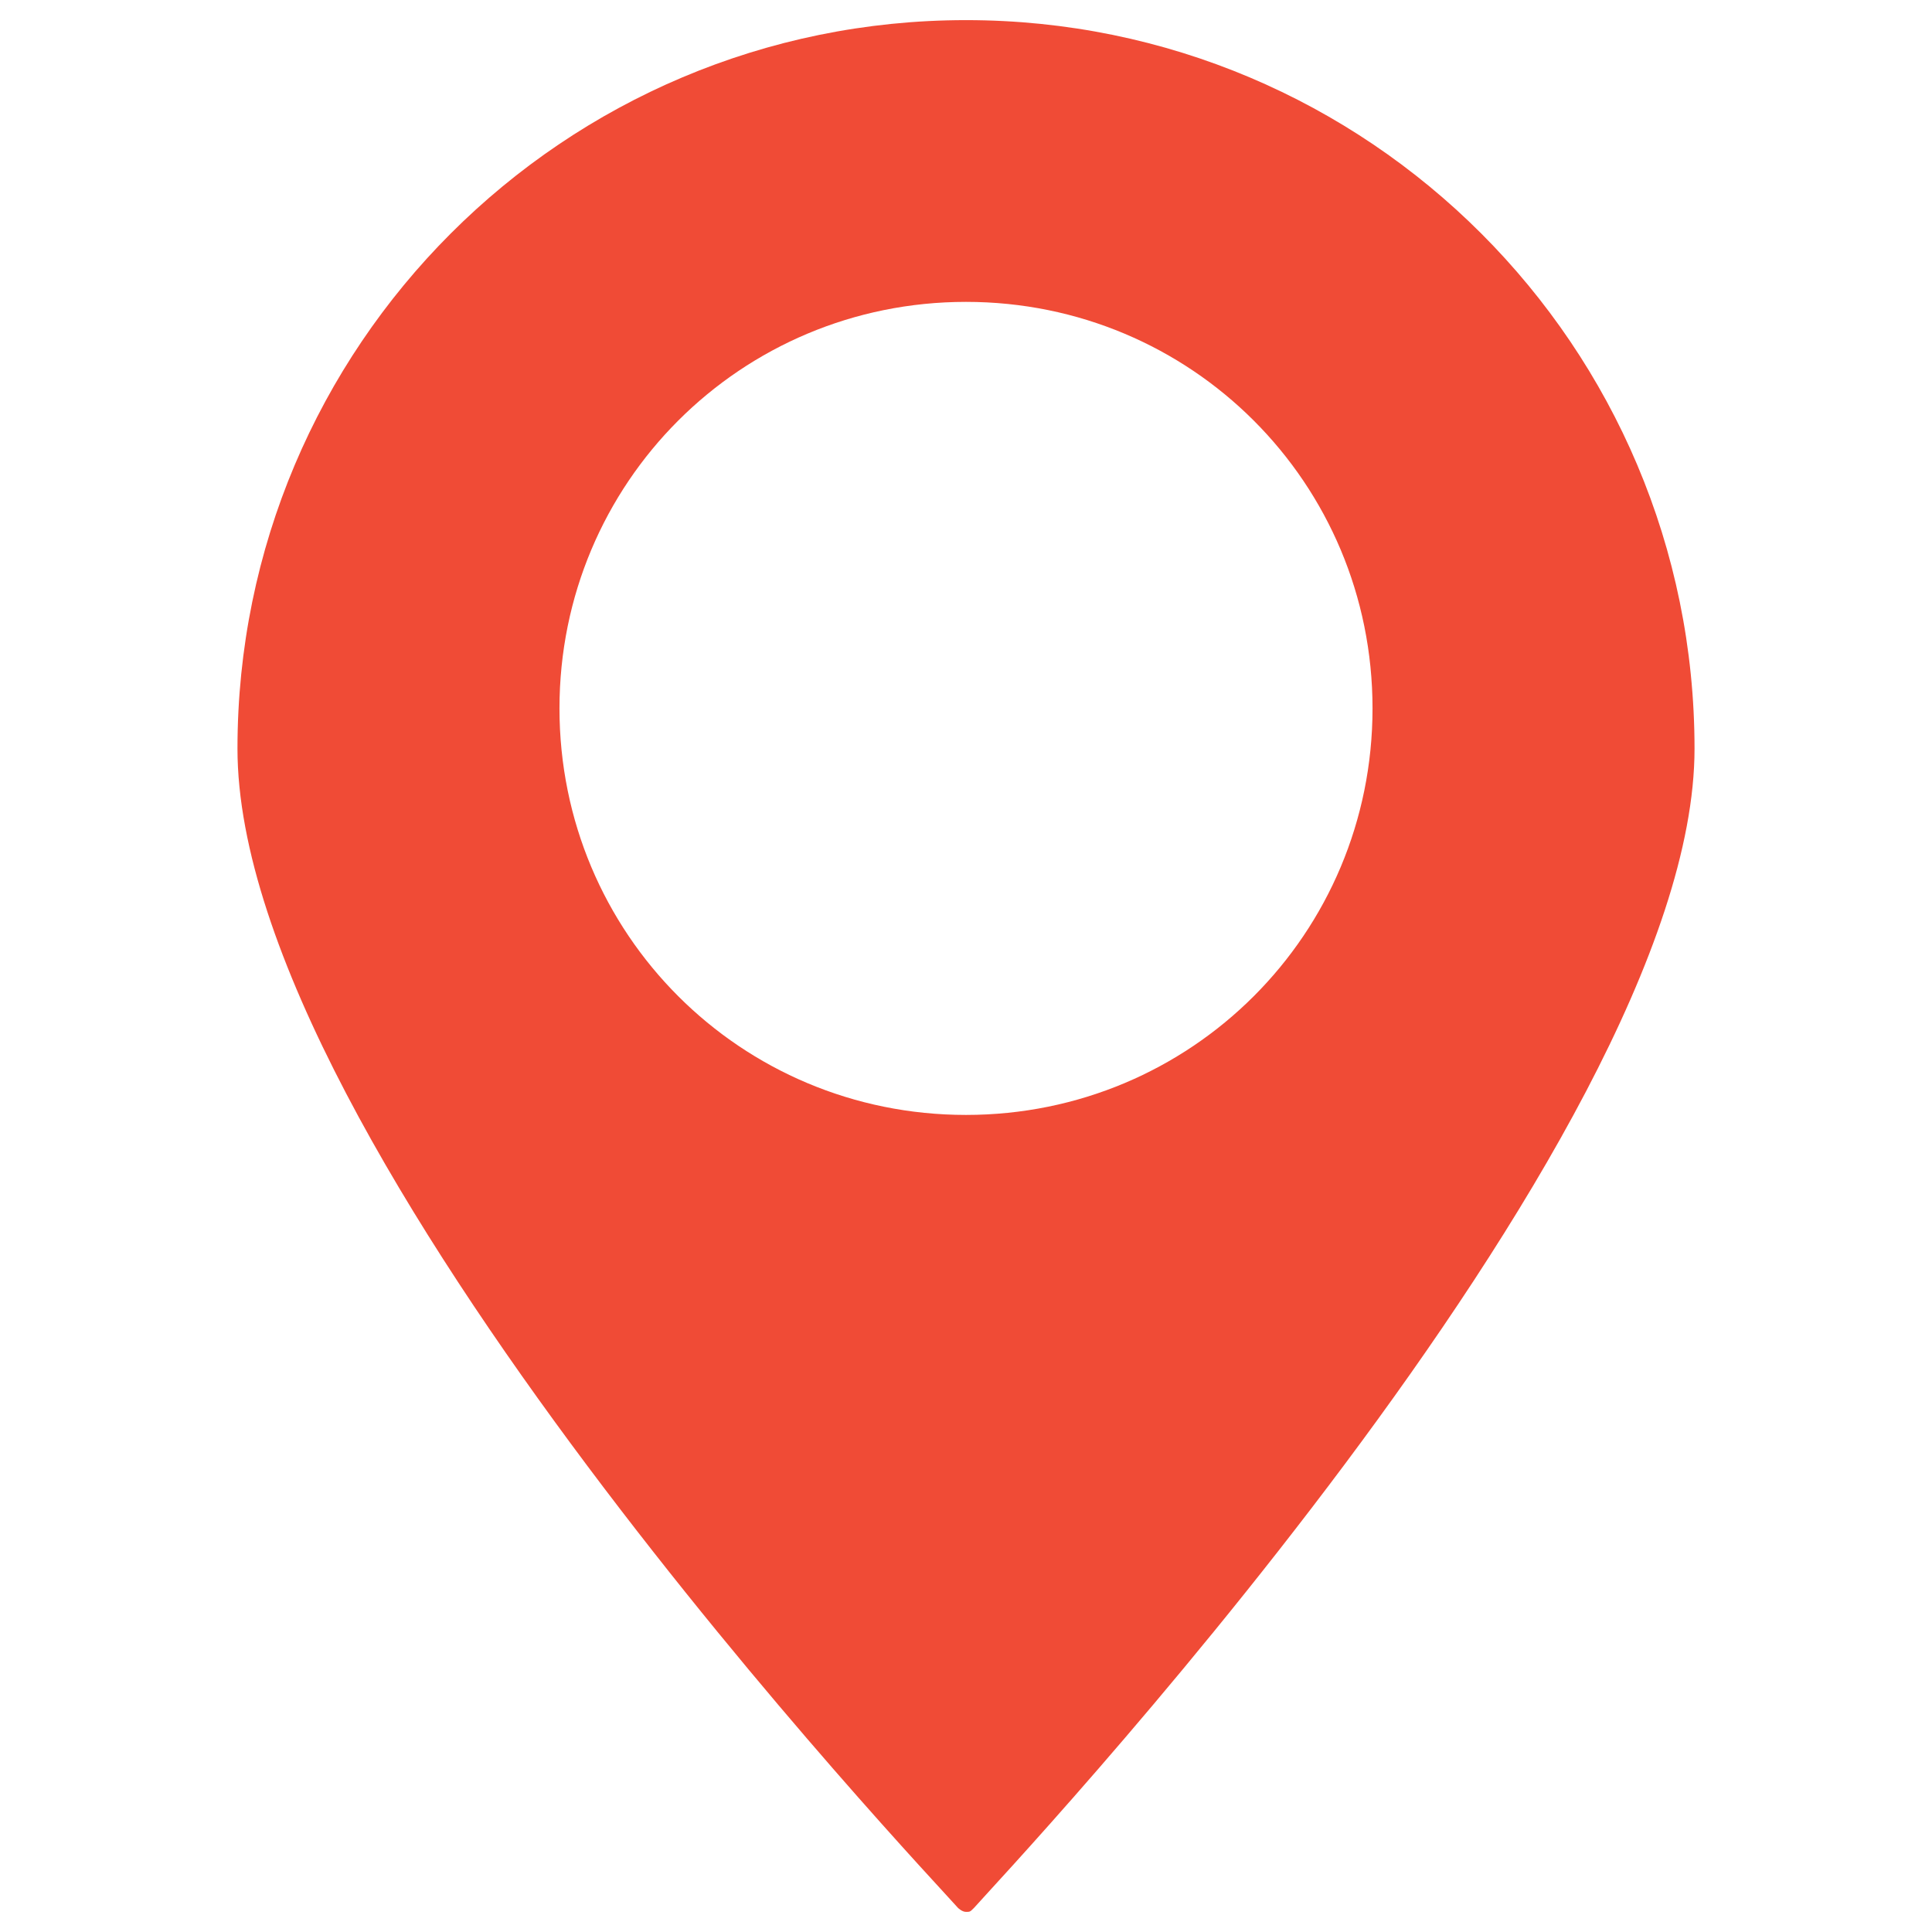<?xml version="1.0"?>
<svg xmlns="http://www.w3.org/2000/svg" xmlns:xlink="http://www.w3.org/1999/xlink" xmlns:svgjs="http://svgjs.com/svgjs" version="1.1" width="512" height="512" x="0" y="0" viewBox="0 0 48 48" style="enable-background:new 0 0 512 512" xml:space="preserve" class=""><g><g xmlns="http://www.w3.org/2000/svg"><path d="m24 .5c-10 0-18.1 8.1-18.1 18.1 0 9.9 17.2 28 17.9 28.8 0 0 .1.1.2.1s.1 0 .2-.1c.7-.8 17.9-19 17.9-28.8 0-10-8.1-18.1-18.1-18.1zm0 7c5.6 0 10.1 4.5 10.1 10.1s-4.5 10.1-10.1 10.1-10.1-4.5-10.1-10.1 4.5-10.1 10.1-10.1z" fill="#f04b36" data-original="#f04b36" class=""/></g></g></svg>
